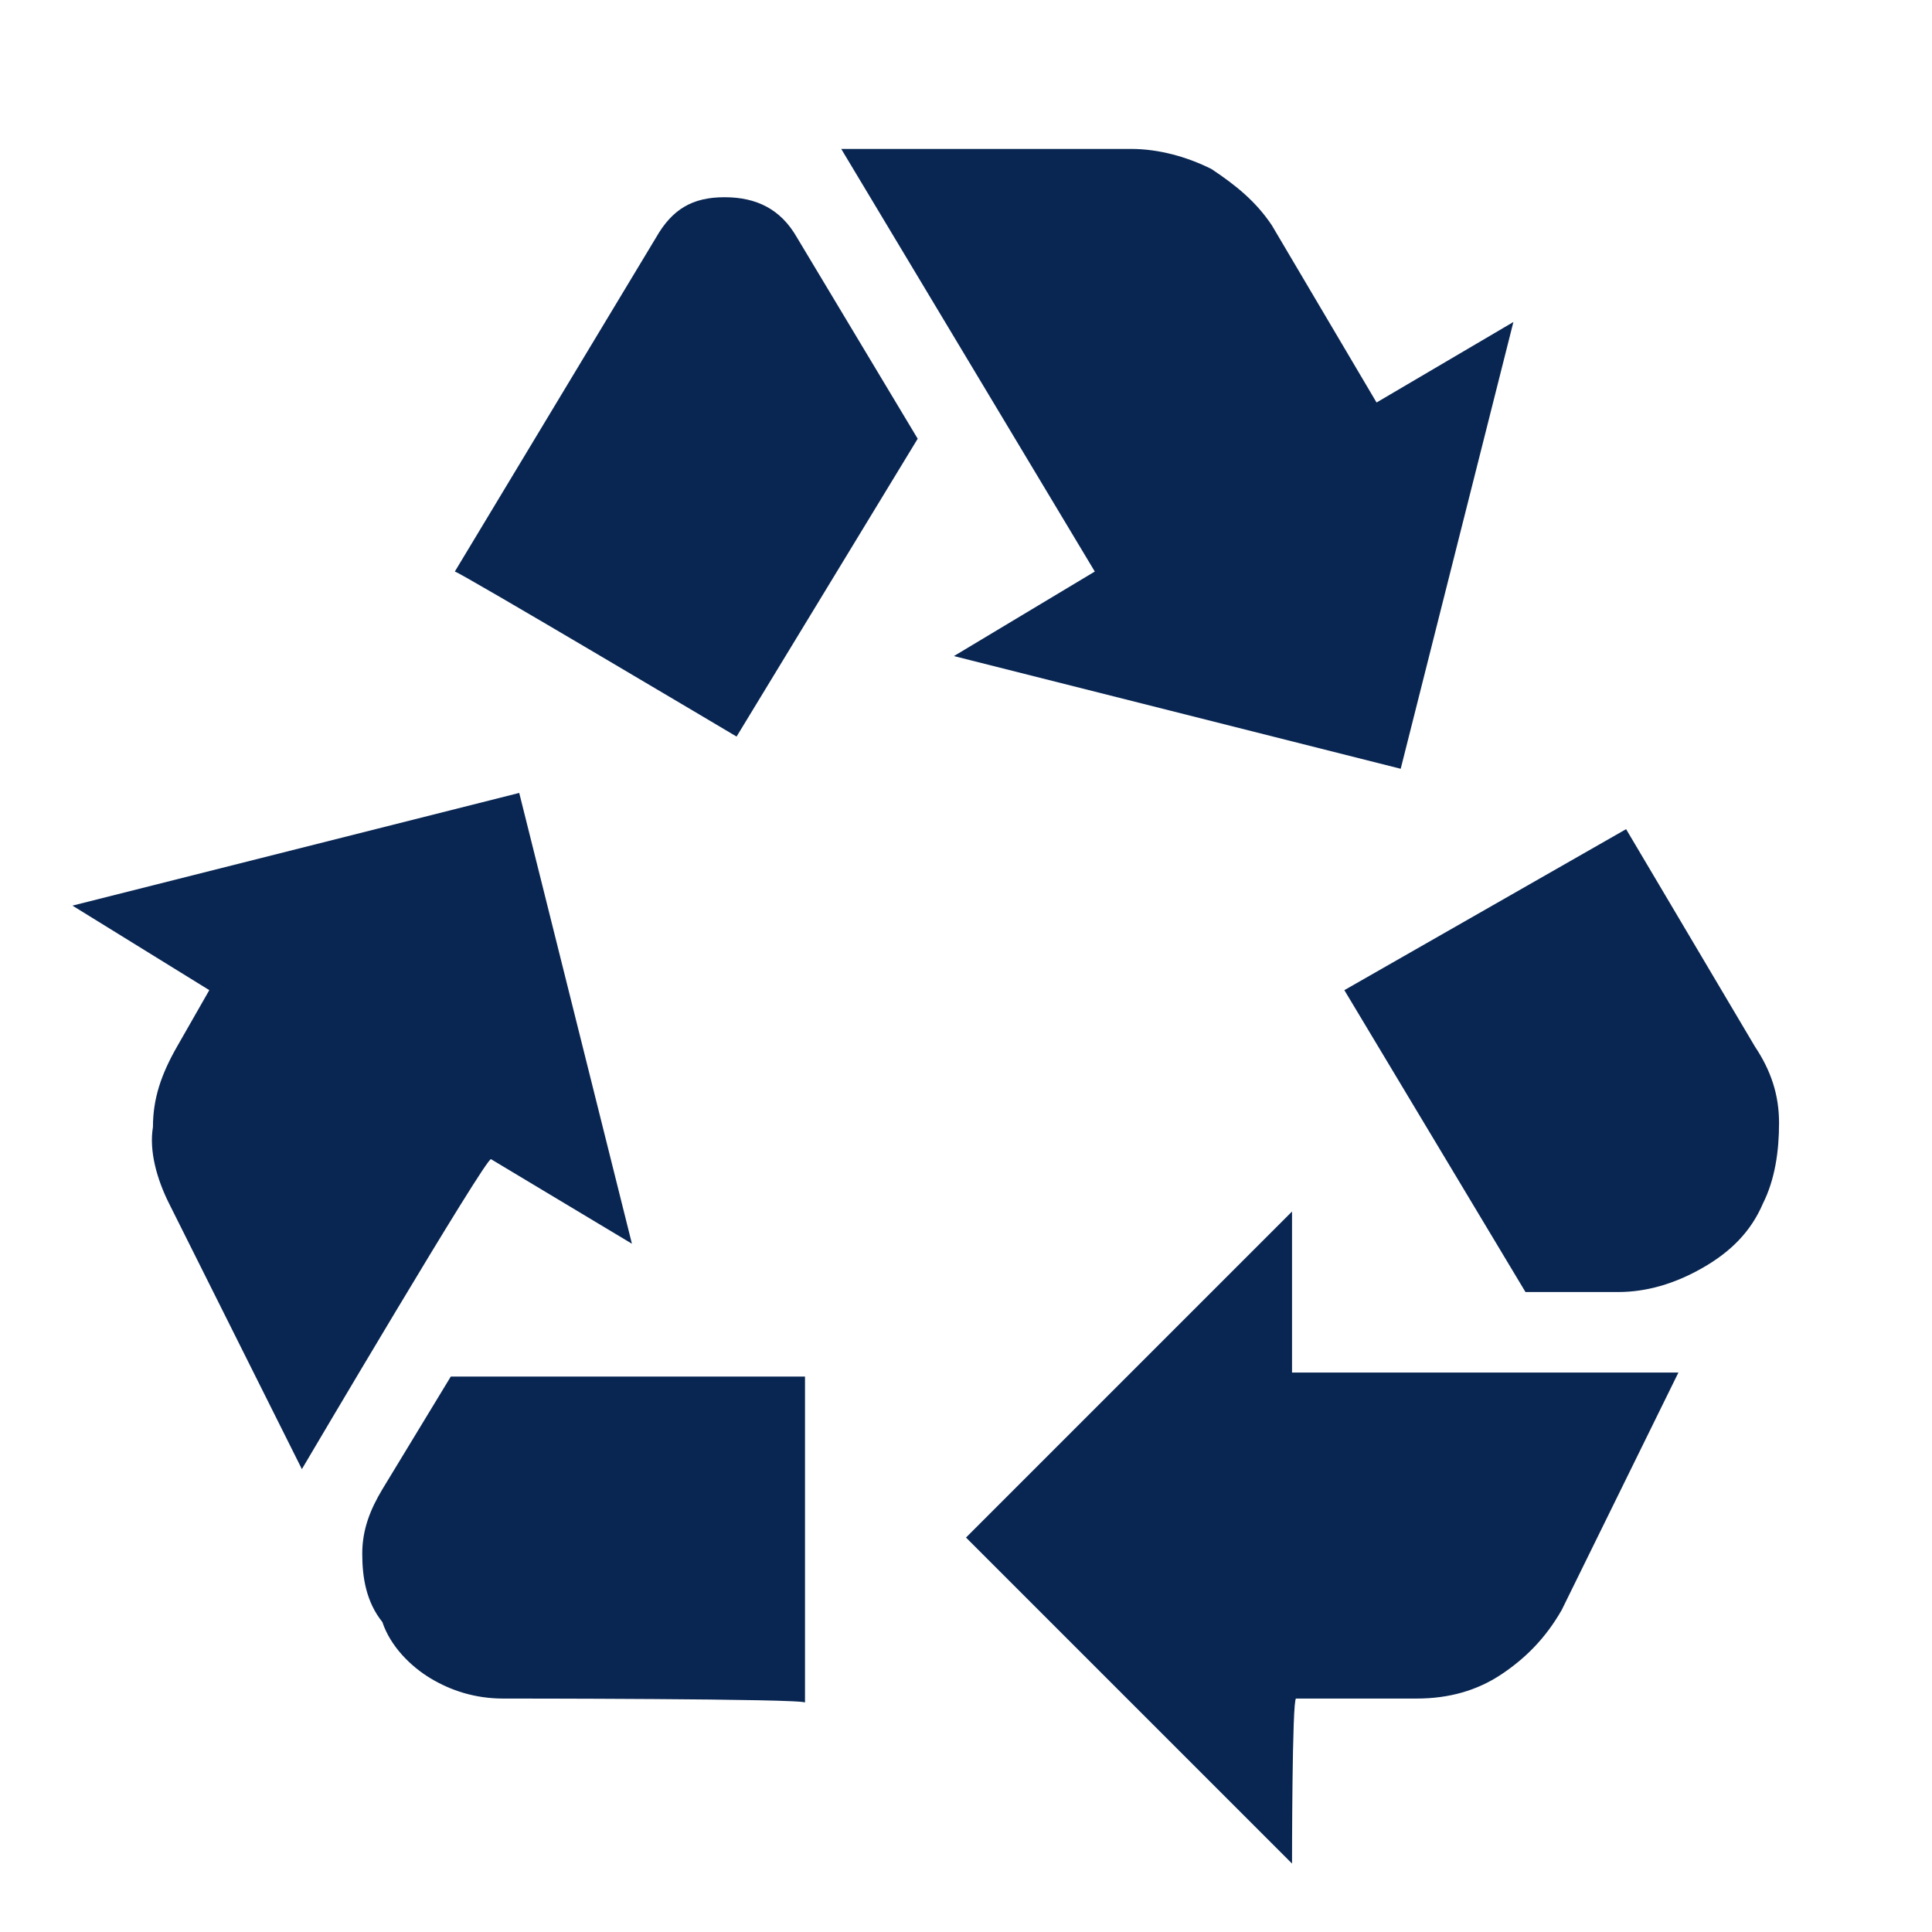 <?xml version="1.0" encoding="UTF-8"?> <svg xmlns="http://www.w3.org/2000/svg" xmlns:xlink="http://www.w3.org/1999/xlink" version="1.1" id="Warstwa_1" x="0px" y="0px" viewBox="0 0 48 48" style="enable-background:new 0 0 48 48;" xml:space="preserve"> <style type="text/css"> .st0{fill:#092652;} </style> <path class="st0" d="M18.3,18.3l4.5-7.4l-3-5c-0.4-0.7-1-1-1.8-1c-0.8,0-1.3,0.3-1.7,1l-5,8.3C11.4,14.2,18.3,18.3,18.3,18.3z M37.9,32.1l-4.5-7.5l7-4l3.2,5.4c0.4,0.6,0.6,1.2,0.6,1.9c0,0.7-0.1,1.4-0.4,2c-0.3,0.7-0.8,1.2-1.5,1.6c-0.7,0.4-1.4,0.6-2.1,0.6 C40.2,32.1,37.9,32.1,37.9,32.1z M32.1,46.3L24,38.2l8.1-8.1v4h9.6L38.8,40c-0.4,0.7-0.9,1.2-1.5,1.6c-0.6,0.4-1.3,0.6-2.1,0.6h-3 C32.1,42.2,32.1,46.3,32.1,46.3z M12.5,42.2c-0.7,0-1.3-0.2-1.8-0.5s-1-0.8-1.2-1.4C9.1,39.8,9,39.2,9,38.6C9,38,9.2,37.5,9.5,37 l1.7-2.8H20v8.1C20,42.2,12.5,42.2,12.5,42.2z M7.5,36.5l-3.3-6.6c-0.3-0.6-0.5-1.3-0.4-1.9c0-0.7,0.2-1.3,0.6-2l0.8-1.4l-3.4-2.1 l11.1-2.8l2.8,11.2l-3.5-2.1C12.1,28.7,7.5,36.5,7.5,36.5z M34.8,19.1l-11.1-2.8l3.5-2.1L20.9,3.7h7.2c0.7,0,1.4,0.2,2,0.5 c0.6,0.4,1.1,0.8,1.5,1.4l2.6,4.4L37.6,8C37.6,8,34.8,19.1,34.8,19.1z"></path> </svg> 